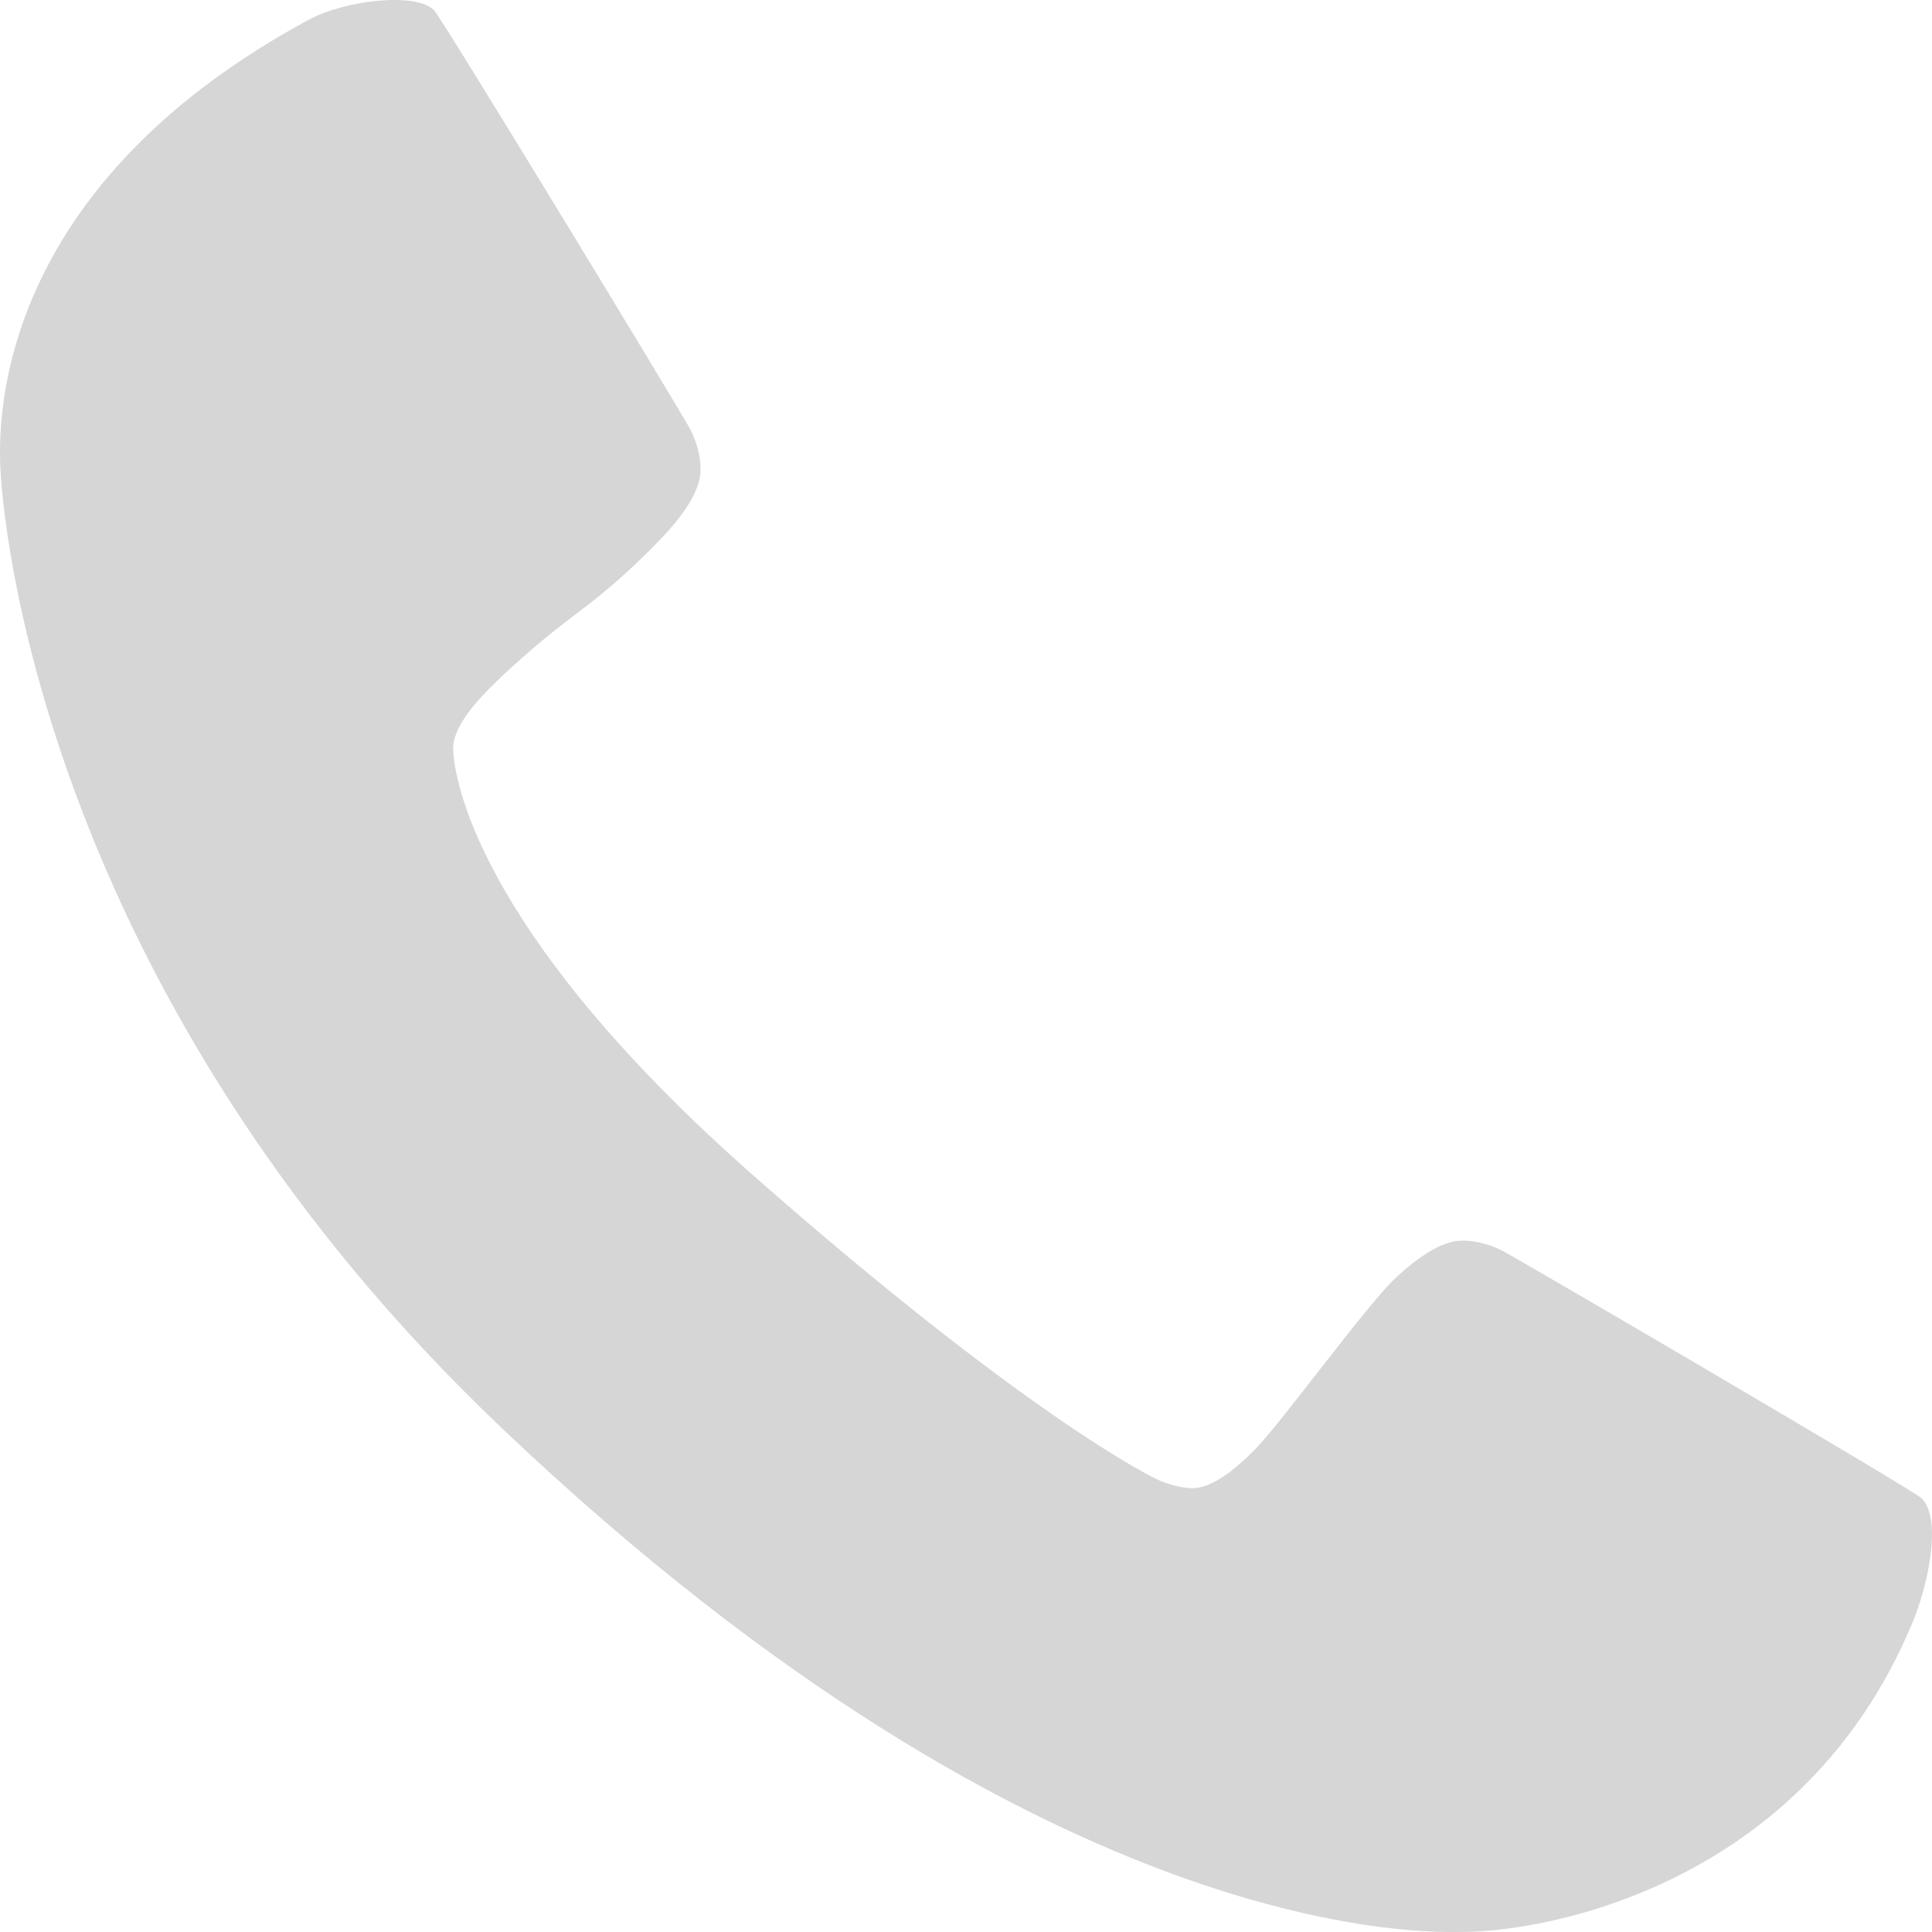 <svg width="21" height="21" viewBox="0 0 21 21" fill="none" xmlns="http://www.w3.org/2000/svg">
<g clip-path="url(#clip0_2_88)">
<path d="M20.784 17.646C19.594 20.499 16.805 20.999 15.894 20.999C15.627 20.999 11.458 21.22 5.467 15.535C0.646 10.96 0.056 6.04 0.005 5.106C-0.045 4.195 0.216 1.911 3.357 0.214C3.746 0.004 4.518 -0.089 4.717 0.11C4.805 0.199 7.442 4.538 7.511 4.682C7.58 4.826 7.615 4.967 7.615 5.106C7.615 5.303 7.474 5.551 7.191 5.849C6.909 6.146 6.602 6.419 6.27 6.667C5.938 6.915 5.631 7.177 5.348 7.455C5.066 7.732 4.925 7.96 4.925 8.139C4.944 8.601 5.323 10.259 8.212 12.798C11.101 15.337 12.492 16.052 12.626 16.102C12.76 16.152 12.871 16.176 12.96 16.176C13.139 16.176 13.367 16.035 13.644 15.752C13.921 15.47 14.854 14.191 15.151 13.909C15.448 13.627 15.696 13.485 15.894 13.485C16.033 13.485 16.174 13.52 16.318 13.589C16.461 13.658 20.805 16.201 20.888 16.286C21.114 16.517 20.955 17.239 20.784 17.647" fill="#D6D6D7"/>
</g>
<defs>
<clipPath id="clip0_2_88">
<rect width="21" height="21" fill="white"/>
</clipPath>
</defs>
</svg>
